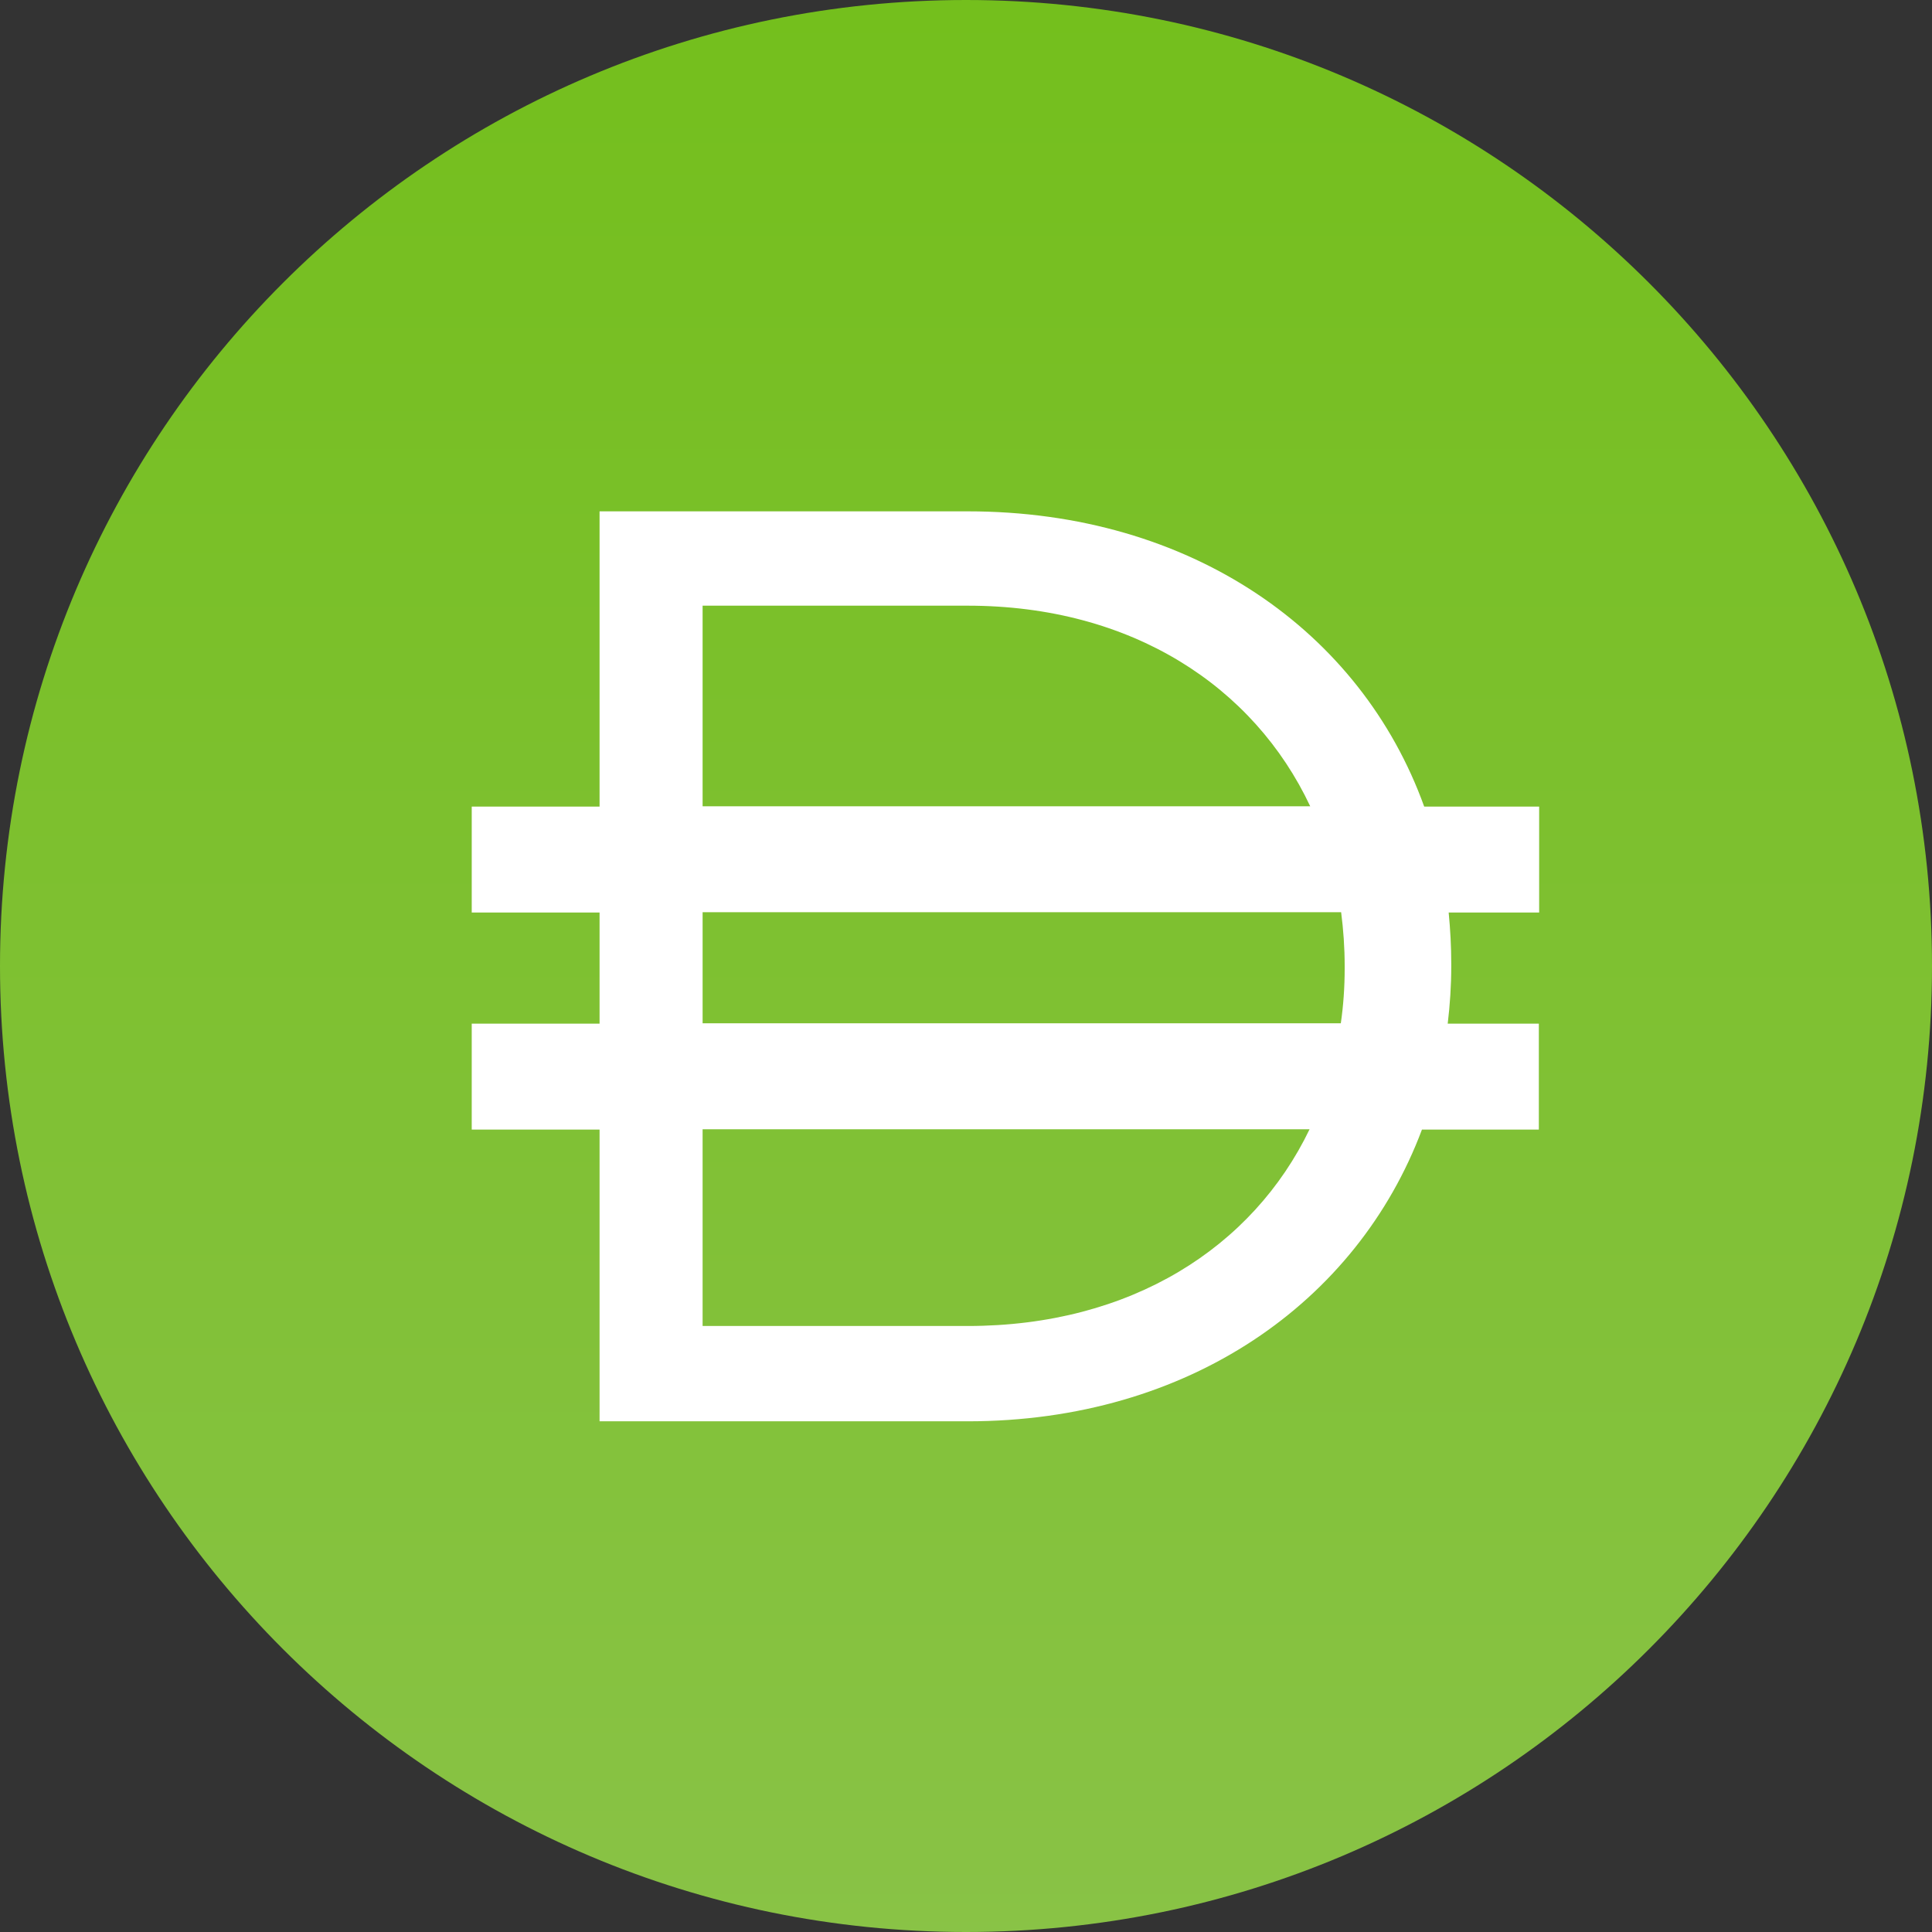 <svg fill="none" height="600" viewBox="0 0 600 600" width="600" xmlns="http://www.w3.org/2000/svg" xmlns:xlink="http://www.w3.org/1999/xlink"><rect x="0" y="0" width="600" height="600" fill="#333333" stroke="none"/><linearGradient id="a" gradientUnits="userSpaceOnUse" x1="300" x2="300" y1="-85" y2="663"><stop offset="0" stop-color="#71be17"/><stop offset="1" stop-color="#8bc34a"/></linearGradient><clipPath id="b"><path d="m0 0h600v600h-600z"/></clipPath><g clip-path="url(#b)"><path d="m300 600c165.685 0 300-134.315 300-300s-134.315-300-300-300-300 134.315-300 300 134.315 300 300 300z" fill="url(#a)"/><path d="m477.9 250.5h-35.6c-19.6-54.4-72.3-91.7-141.8-91.7h-114.3v91.7h-39.7v32.9h39.7v34.5h-39.7v32.9h39.7v90.6h114.3c68.7 0 121-37 141.1-90.6h36.3v-32.9h-28.3c.7-5.8 1.1-11.8 1.1-17.8v-.8c0-5.4-.3-10.7-.8-15.9h28.1v-32.9zm-259.7-62.4h82.3c51 0 88.9 25.1 106.4 62.3h-188.7zm82.3 223.7h-82.3v-61.1h188.5c-17.6 36.6-55.4 61.1-106.2 61.1zm117.1-111c0 5.8-.4 11.5-1.2 17h-198.2v-34.5h198.3c.7 5.4 1.1 11 1.1 16.7z" fill="#fff"/></g></svg>